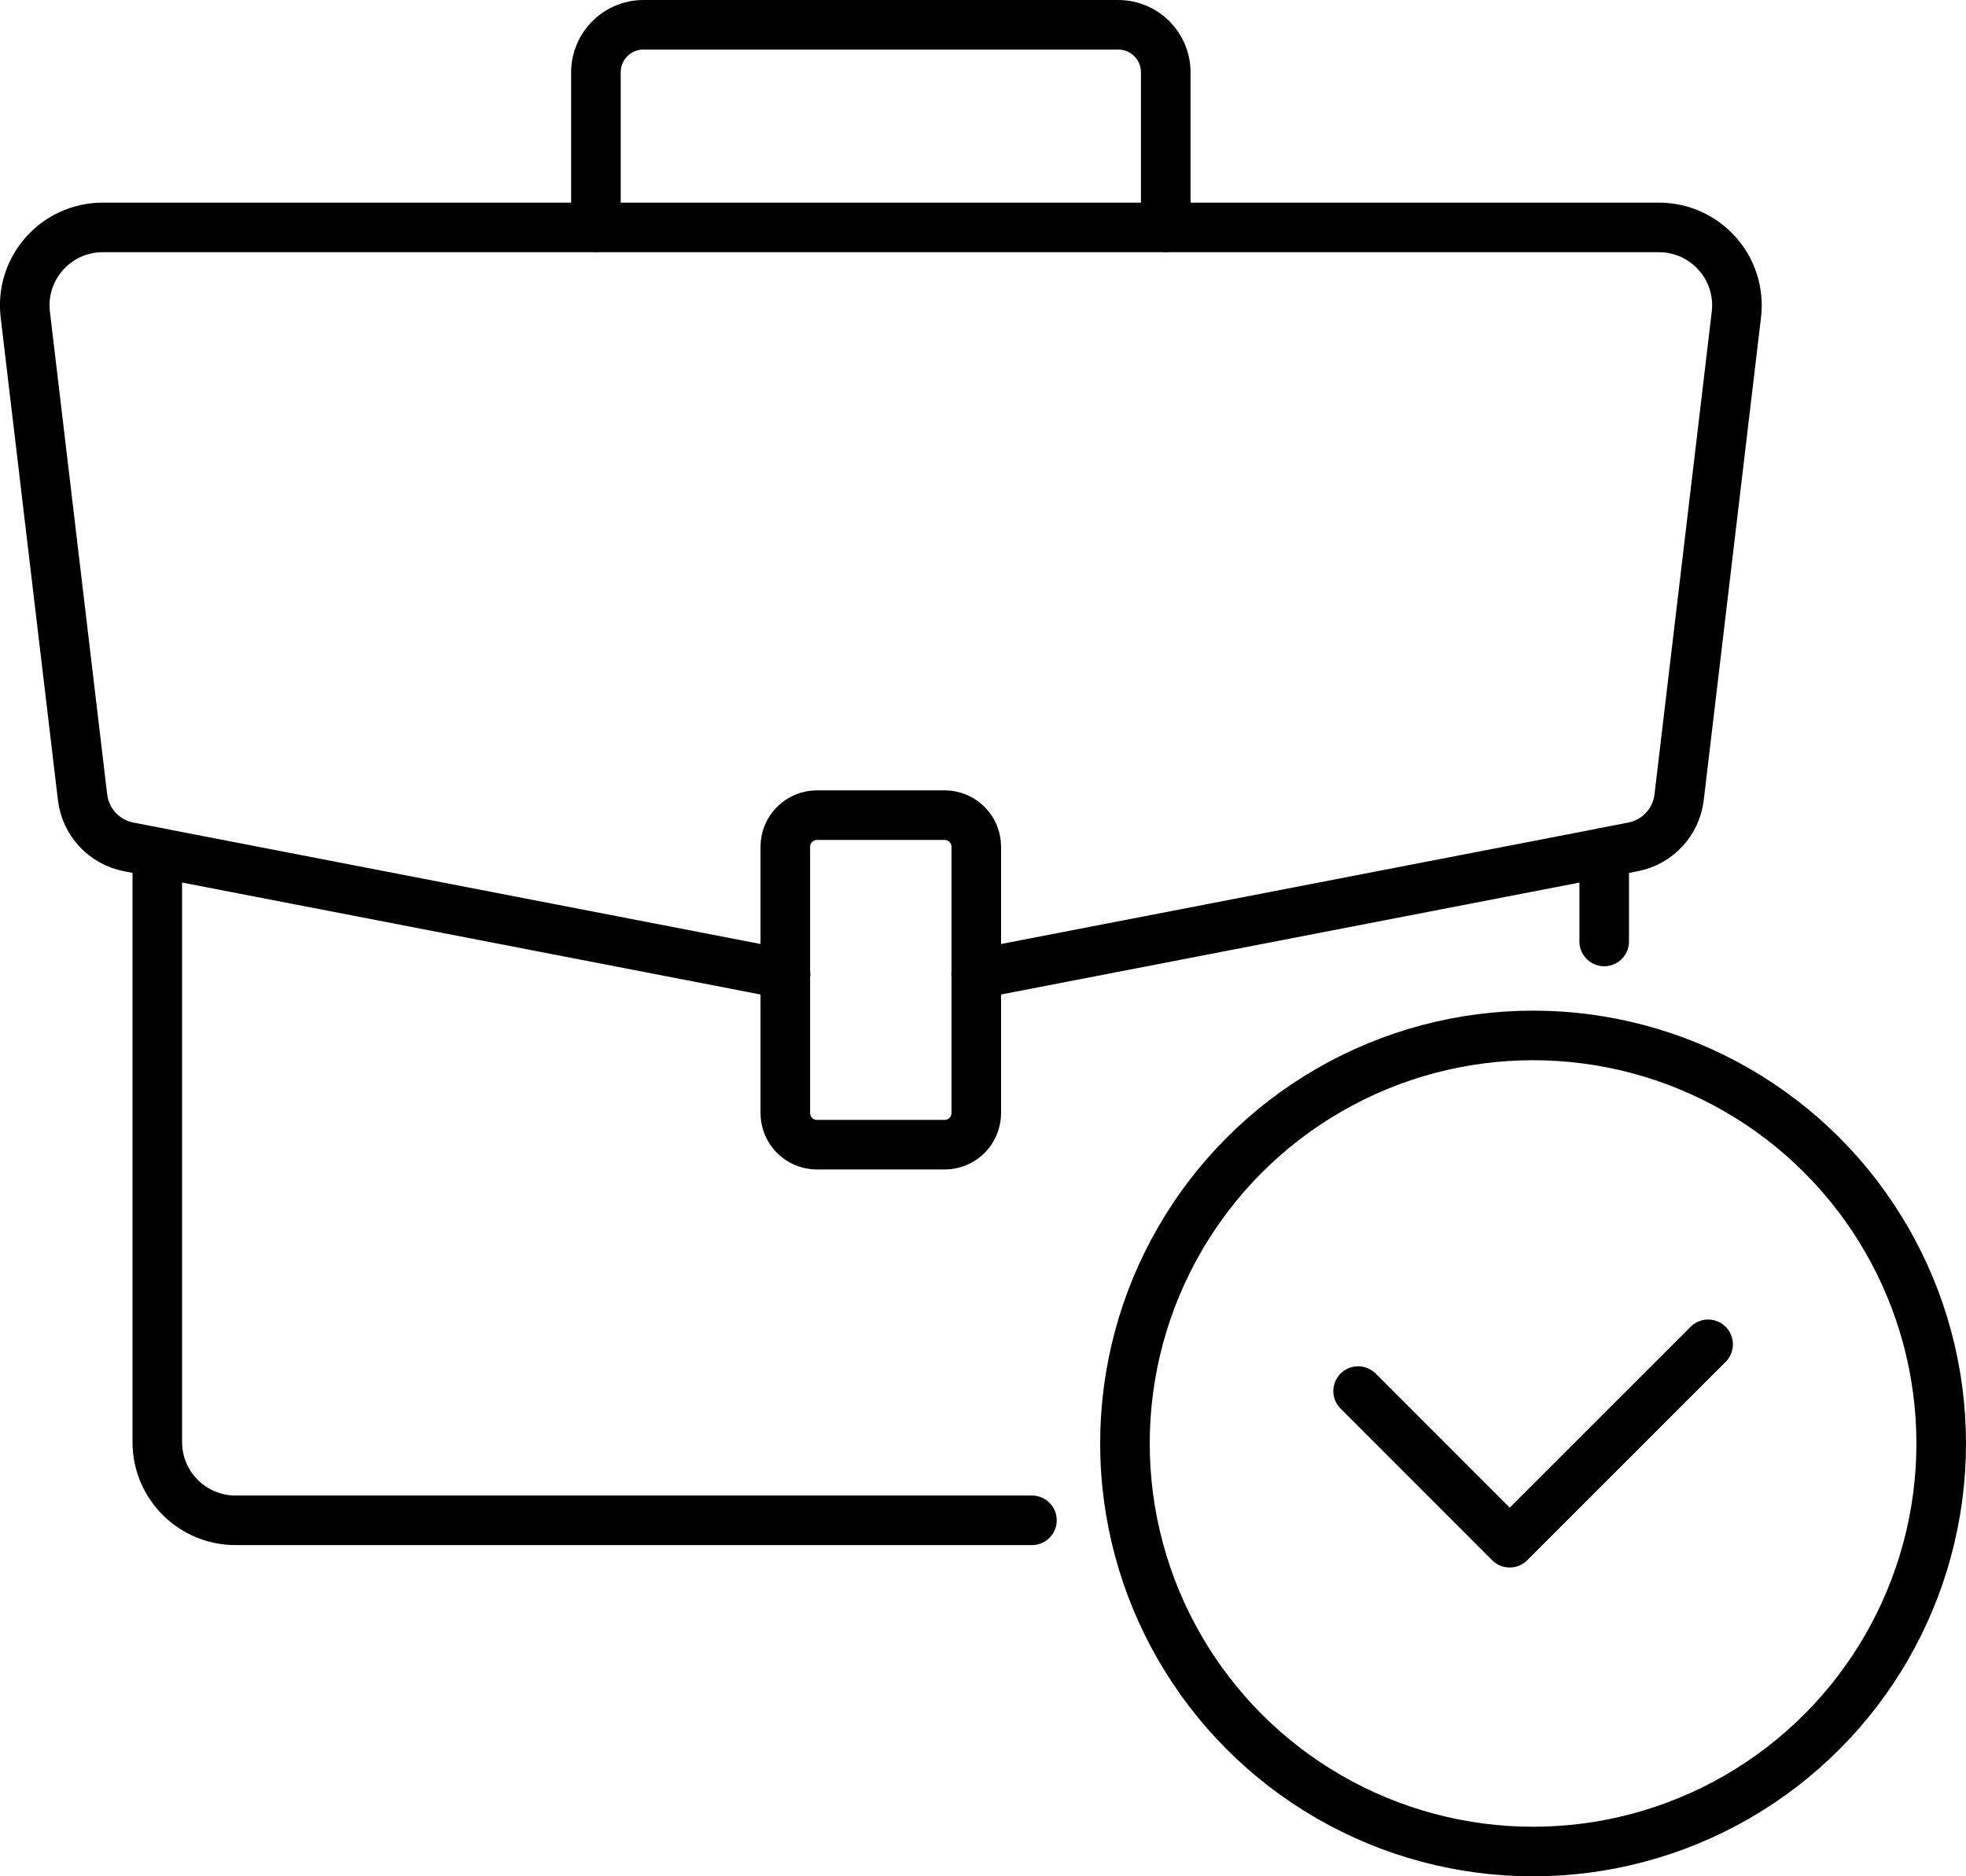 <?xml version="1.0" encoding="UTF-8"?>
<svg id="_レイヤー_2" data-name="レイヤー 2" xmlns="http://www.w3.org/2000/svg" viewBox="0 0 223.61 213.45">
  <defs>
    <style>
      .cls-1 {
        fill: none;
        stroke: #000;
        stroke-linecap: round;
        stroke-linejoin: round;
        stroke-width: 5.64px;
      }
    </style>
  </defs>
  <g id="_レイヤー_1-2" data-name="レイヤー 1">
    <g>
      <g>
        <path class="cls-1" d="M111.03,110.81l71.45-13.83,3.26-.64c2.79-.54,4.9-2.82,5.24-5.64l6.51-54.89c.64-5.31-3.49-9.94-8.83-9.94H11.71c-5.34,0-9.47,4.63-8.83,9.94l6.51,54.89c.34,2.82,2.45,5.1,5.24,5.64l3.26.64,71.45,13.83"/>
        <line class="cls-1" x1="182.46" y1="107.1" x2="182.46" y2="96.99"/>
        <path class="cls-1" d="M17.89,96.99v67.05c0,4.92,3.98,8.91,8.91,8.91h90.57"/>
        <path class="cls-1" d="M67.78,25.85V8.22c0-2.98,2.42-5.4,5.4-5.4h54.01c2.98,0,5.4,2.42,5.4,5.4v17.63"/>
      </g>
      <path class="cls-1" d="M92.92,92.73h14.52c1.99,0,3.6,1.61,3.6,3.6v30.29c0,1.99-1.61,3.6-3.6,3.6h-14.52c-1.99,0-3.6-1.61-3.6-3.6v-30.29c0-1.99,1.61-3.6,3.6-3.6Z"/>
      <circle class="cls-1" cx="174.37" cy="164.21" r="46.42"/>
      <polyline class="cls-1" points="154.47 158.25 171.71 175.5 194.28 152.93"/>
    </g>
  </g>
</svg>